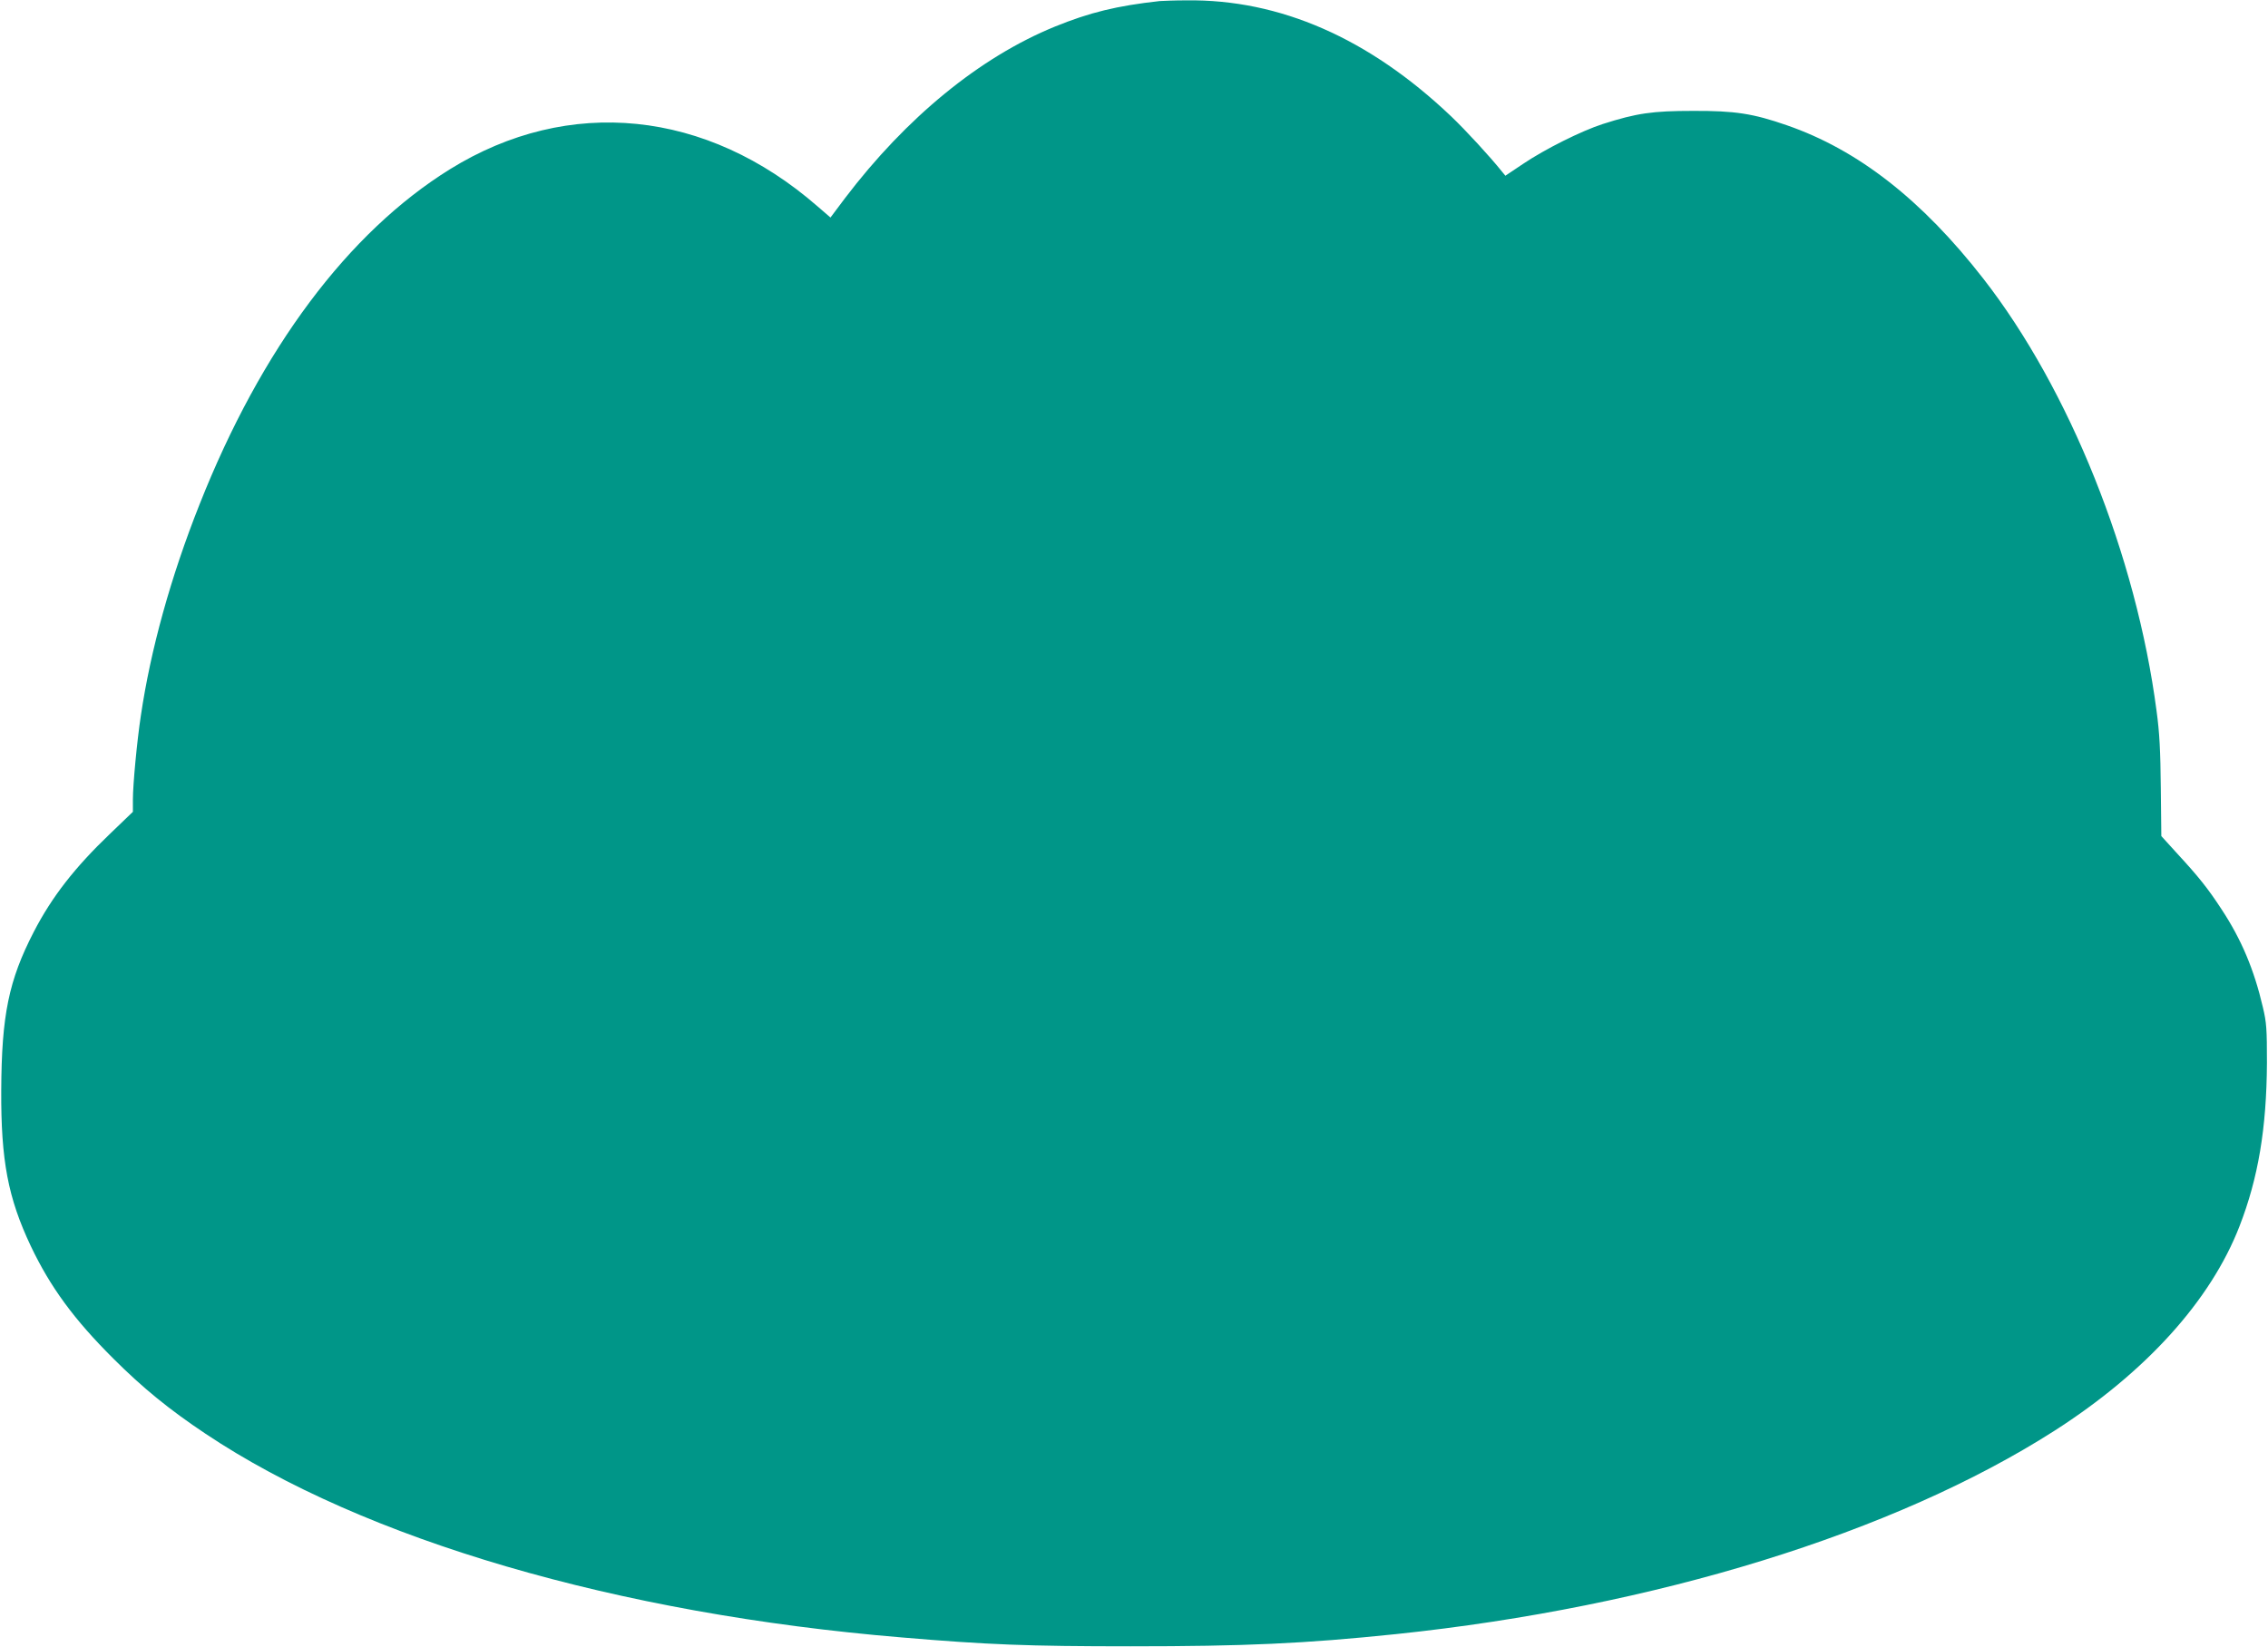 <?xml version="1.0" standalone="no"?>
<!DOCTYPE svg PUBLIC "-//W3C//DTD SVG 20010904//EN"
 "http://www.w3.org/TR/2001/REC-SVG-20010904/DTD/svg10.dtd">
<svg version="1.0" xmlns="http://www.w3.org/2000/svg"
 width="1280pt" height="930pt" viewBox="0 0 1280 930"
 preserveAspectRatio="xMidYMid meet">
<g transform="translate(0,930) scale(0.1,-0.1)"
fill="#009688" stroke="none">
<path d="M6545 9294 c-243 -27 -394 -64 -591 -144 -424 -173 -839 -513 -1186
-970 l-81 -108 -73 63 c-626 546 -1404 625 -2074 210 -575 -357 -1066 -1013
-1414 -1893 -162 -408 -276 -819 -331 -1192 -22 -144 -45 -391 -45 -474 l0
-69 -127 -122 c-202 -193 -330 -358 -432 -555 -142 -275 -182 -471 -184 -895
-2 -396 38 -607 167 -880 110 -231 243 -413 466 -635 165 -165 316 -288 520
-424 894 -598 2326 -1017 3930 -1150 484 -41 711 -50 1290 -50 644 0 982 15
1500 69 1460 153 2813 571 3715 1148 515 330 881 734 1044 1154 106 273 153
553 155 923 0 191 -2 226 -23 314 -49 211 -121 383 -234 554 -75 115 -129 183
-250 314 l-89 98 -3 272 c-2 209 -7 311 -24 435 -115 877 -492 1816 -977 2439
-347 446 -708 728 -1110 867 -190 66 -292 82 -529 81 -230 0 -318 -13 -509
-74 -121 -39 -327 -142 -450 -225 l-100 -67 -19 23 c-67 84 -204 233 -288 313
-463 440 -966 661 -1494 654 -66 0 -133 -3 -150 -4z"/>
</g>
</svg>
